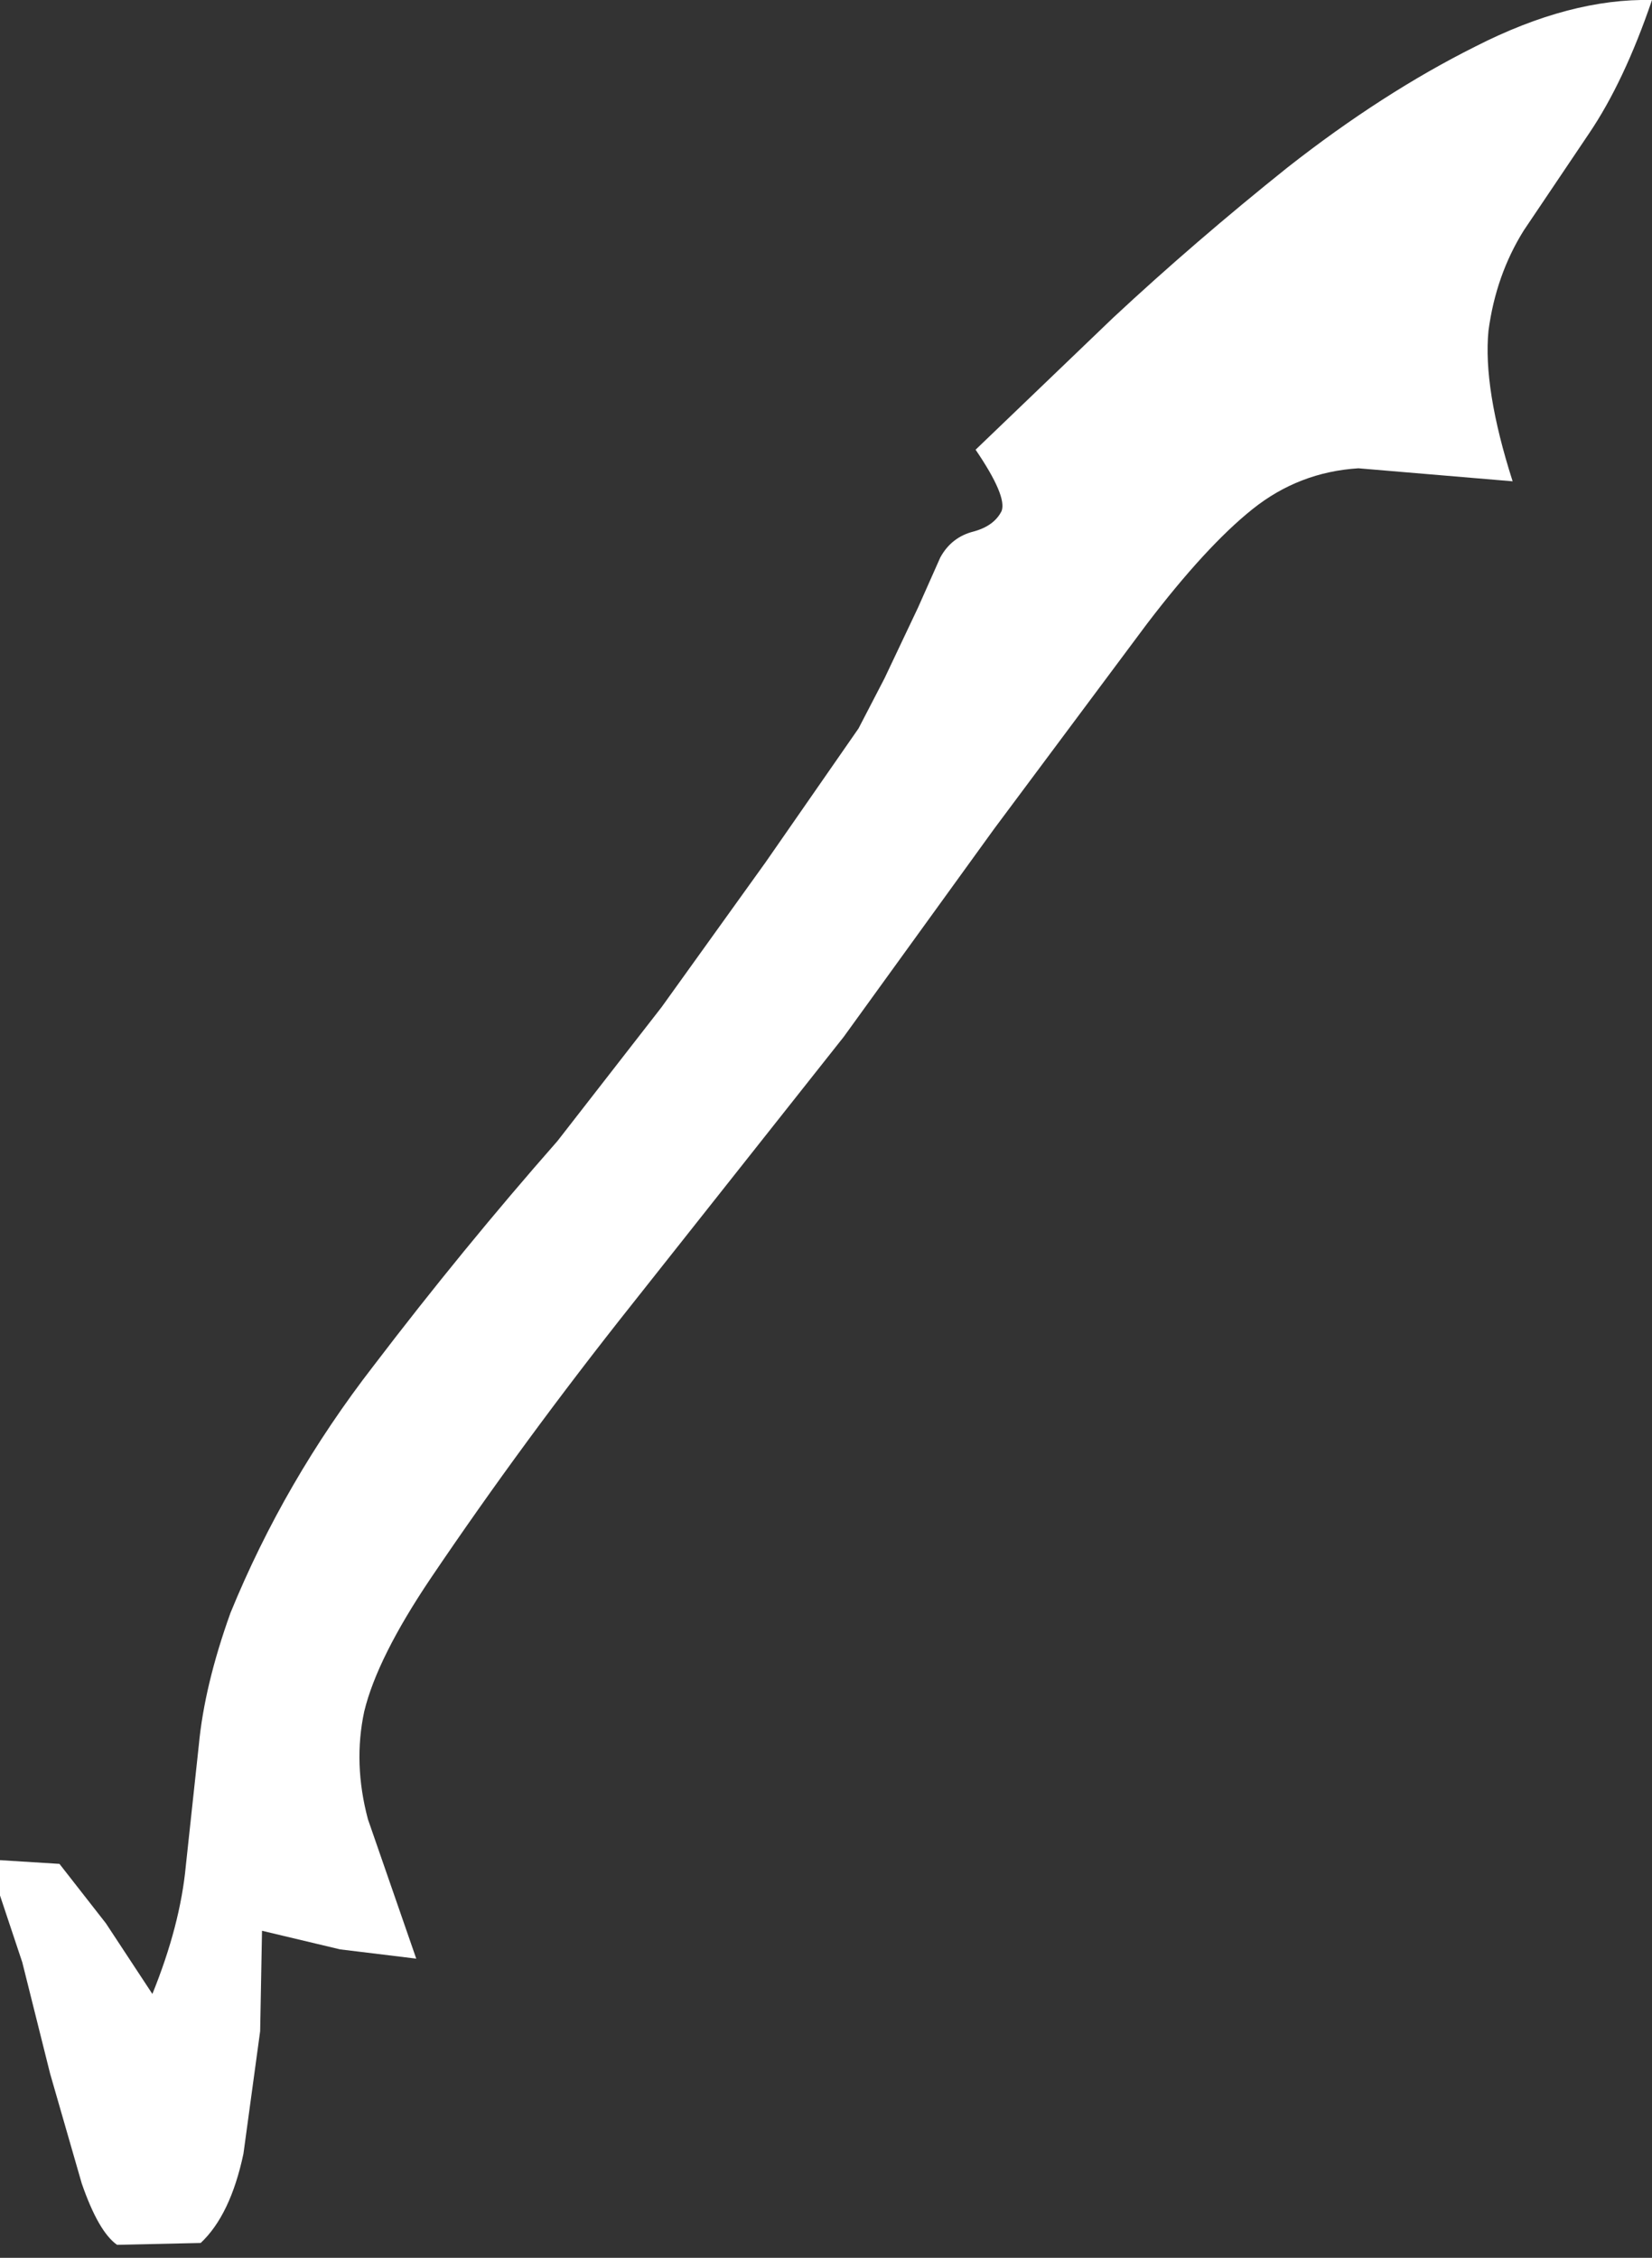 <?xml version="1.0" encoding="UTF-8" standalone="no"?>
<svg xmlns:xlink="http://www.w3.org/1999/xlink" height="60.75px" width="44.45px" xmlns="http://www.w3.org/2000/svg">
  <rect width="100%" height="100%" fill="#333333" stroke="none"/>
  <g transform="matrix(1.0, 0.0, 0.0, 1.0, 0.0, 0.0)">
    <path d="M44.45 0.0 Q43.7 2.2 42.75 3.6 L41.0 6.2 Q40.25 7.4 40.05 8.9 39.9 10.45 40.7 12.95 L36.55 12.6 Q34.95 12.7 33.7 13.7 32.45 14.7 30.85 16.8 L26.75 22.3 22.7 27.9 17.0 35.1 Q14.1 38.75 11.6 42.45 10.15 44.6 9.8 46.05 9.5 47.45 9.9 48.95 L11.2 52.7 9.15 52.45 7.05 51.95 7.0 54.65 6.55 57.95 Q6.2 59.6 5.4 60.35 L3.15 60.4 Q2.65 60.05 2.2 58.75 L1.35 55.8 0.6 52.8 0.0 51.0 0.0 50.05 1.6 50.15 2.85 51.75 4.1 53.65 Q4.85 51.8 5.0 50.2 L5.35 46.95 Q5.5 45.35 6.2 43.4 7.65 39.85 10.05 36.75 12.45 33.6 15.0 30.7 L17.8 27.1 20.6 23.2 23.1 19.6 23.8 18.25 24.7 16.35 25.3 15.0 Q25.6 14.45 26.2 14.3 26.75 14.15 26.95 13.75 27.1 13.35 26.25 12.1 L29.95 8.55 Q32.15 6.5 34.65 4.5 37.2 2.5 39.7 1.25 42.25 -0.05 44.45 0.0" fill="#ffffff" fill-rule="evenodd" stroke="none"/>
  </g>
</svg>
